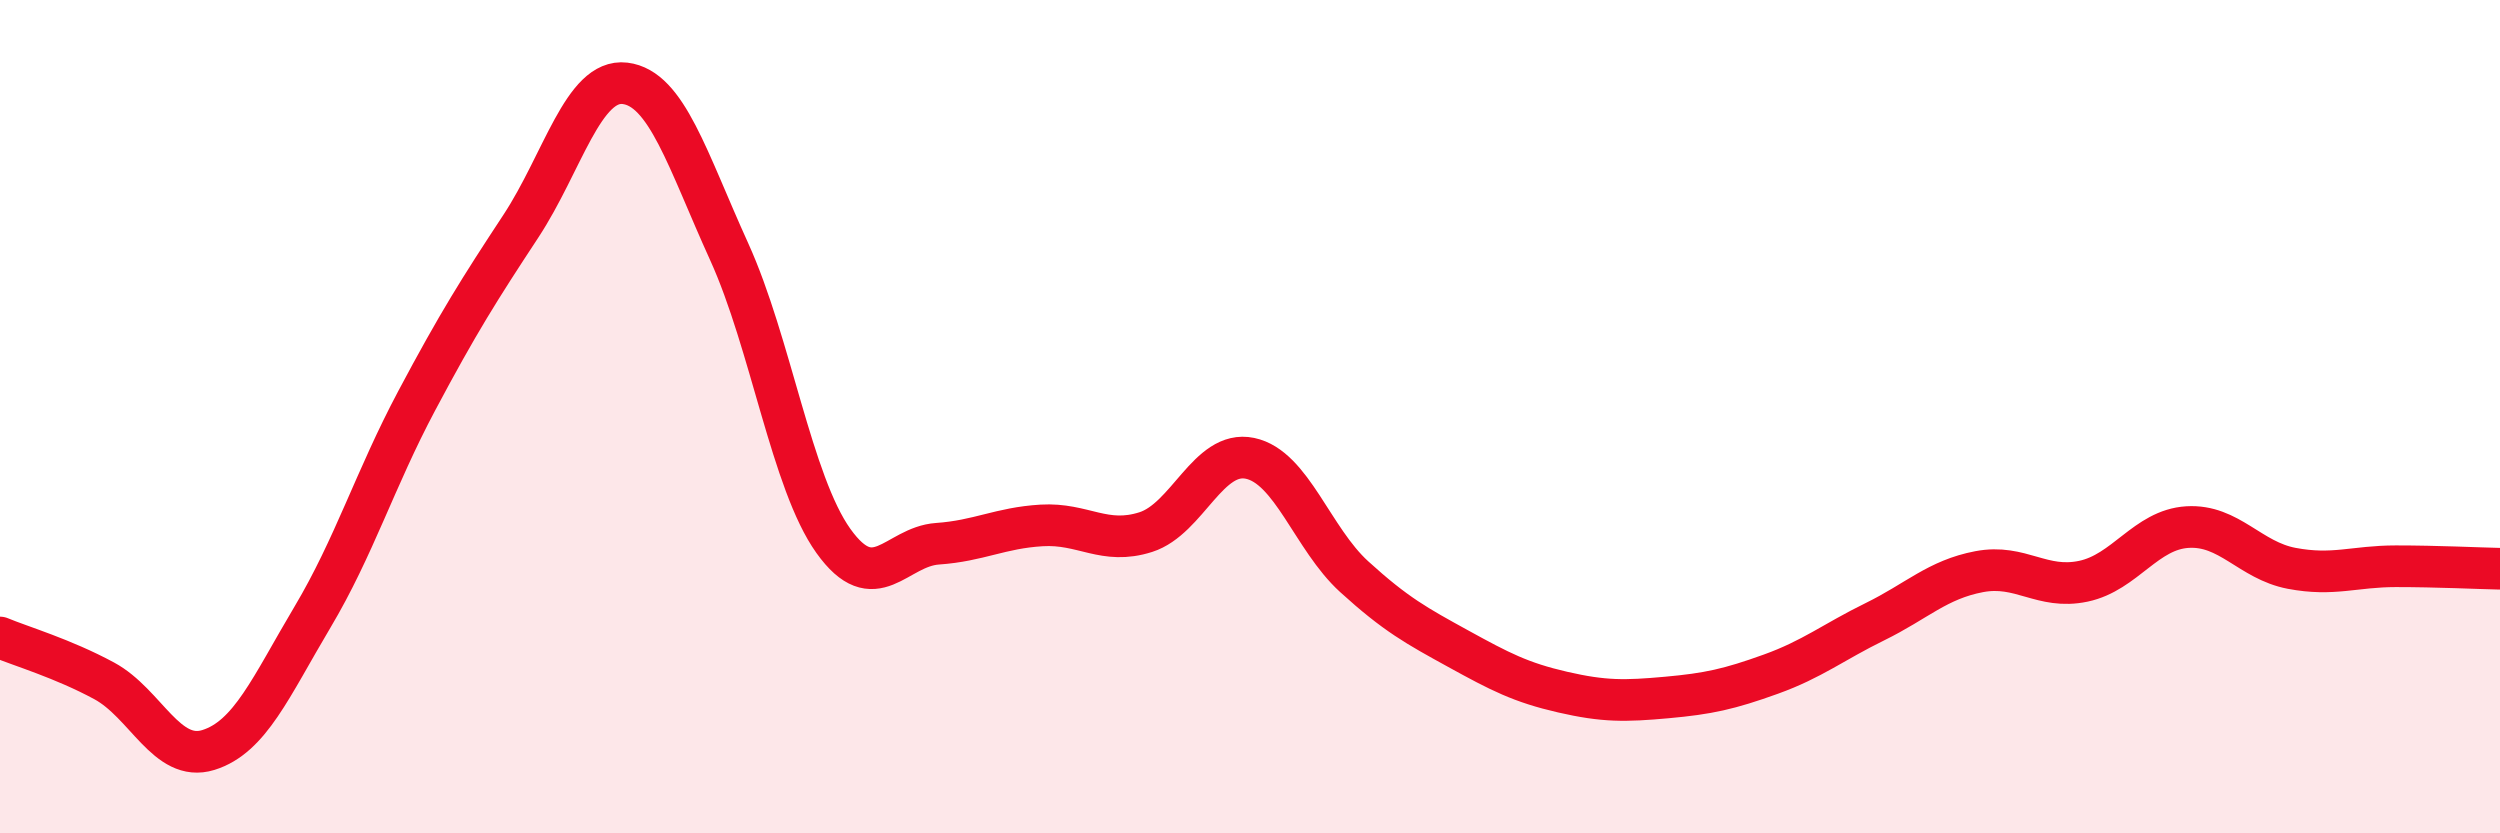 
    <svg width="60" height="20" viewBox="0 0 60 20" xmlns="http://www.w3.org/2000/svg">
      <path
        d="M 0,15.3 C 0.5,15.51 1.5,15.8 2.5,16.34 C 3.5,16.88 4,18.31 5,18 C 6,17.69 6.5,16.49 7.5,14.81 C 8.5,13.13 9,11.5 10,9.62 C 11,7.74 11.5,6.95 12.5,5.43 C 13.5,3.91 14,1.88 15,2 C 16,2.12 16.5,3.84 17.5,6.04 C 18.5,8.24 19,11.58 20,12.98 C 21,14.38 21.5,13.12 22.5,13.05 C 23.5,12.98 24,12.67 25,12.61 C 26,12.55 26.5,13.09 27.5,12.77 C 28.5,12.45 29,10.79 30,11 C 31,11.21 31.5,12.93 32.5,13.84 C 33.5,14.75 34,15.02 35,15.57 C 36,16.12 36.5,16.38 37.5,16.61 C 38.5,16.84 39,16.83 40,16.74 C 41,16.65 41.5,16.54 42.5,16.18 C 43.5,15.82 44,15.41 45,14.92 C 46,14.43 46.5,13.91 47.5,13.72 C 48.5,13.53 49,14.16 50,13.95 C 51,13.74 51.5,12.71 52.5,12.65 C 53.5,12.59 54,13.45 55,13.64 C 56,13.83 56.5,13.59 57.5,13.59 C 58.5,13.59 59.5,13.64 60,13.65L60 20L0 20Z"
        fill="#EB0A25"
        opacity="0.1"
        stroke-linecap="round"
        stroke-linejoin="round"
      />
      <path
        d="M 0,15.3 C 0.5,15.51 1.5,15.8 2.5,16.34 C 3.5,16.88 4,18.31 5,18 C 6,17.69 6.5,16.49 7.5,14.81 C 8.5,13.13 9,11.5 10,9.62 C 11,7.74 11.5,6.95 12.5,5.43 C 13.5,3.91 14,1.88 15,2 C 16,2.12 16.5,3.84 17.5,6.04 C 18.5,8.24 19,11.58 20,12.98 C 21,14.38 21.5,13.12 22.5,13.05 C 23.5,12.98 24,12.67 25,12.61 C 26,12.55 26.5,13.09 27.5,12.77 C 28.5,12.45 29,10.79 30,11 C 31,11.21 31.5,12.93 32.5,13.84 C 33.5,14.75 34,15.02 35,15.57 C 36,16.12 36.5,16.38 37.5,16.61 C 38.5,16.84 39,16.83 40,16.74 C 41,16.65 41.5,16.54 42.5,16.18 C 43.5,15.82 44,15.41 45,14.92 C 46,14.43 46.5,13.91 47.5,13.72 C 48.5,13.53 49,14.16 50,13.95 C 51,13.74 51.5,12.71 52.5,12.65 C 53.5,12.59 54,13.45 55,13.64 C 56,13.83 56.5,13.59 57.5,13.59 C 58.5,13.59 59.5,13.64 60,13.65"
        stroke="#EB0A25"
        stroke-width="1"
        fill="none"
        stroke-linecap="round"
        stroke-linejoin="round"
      />
    </svg>
  